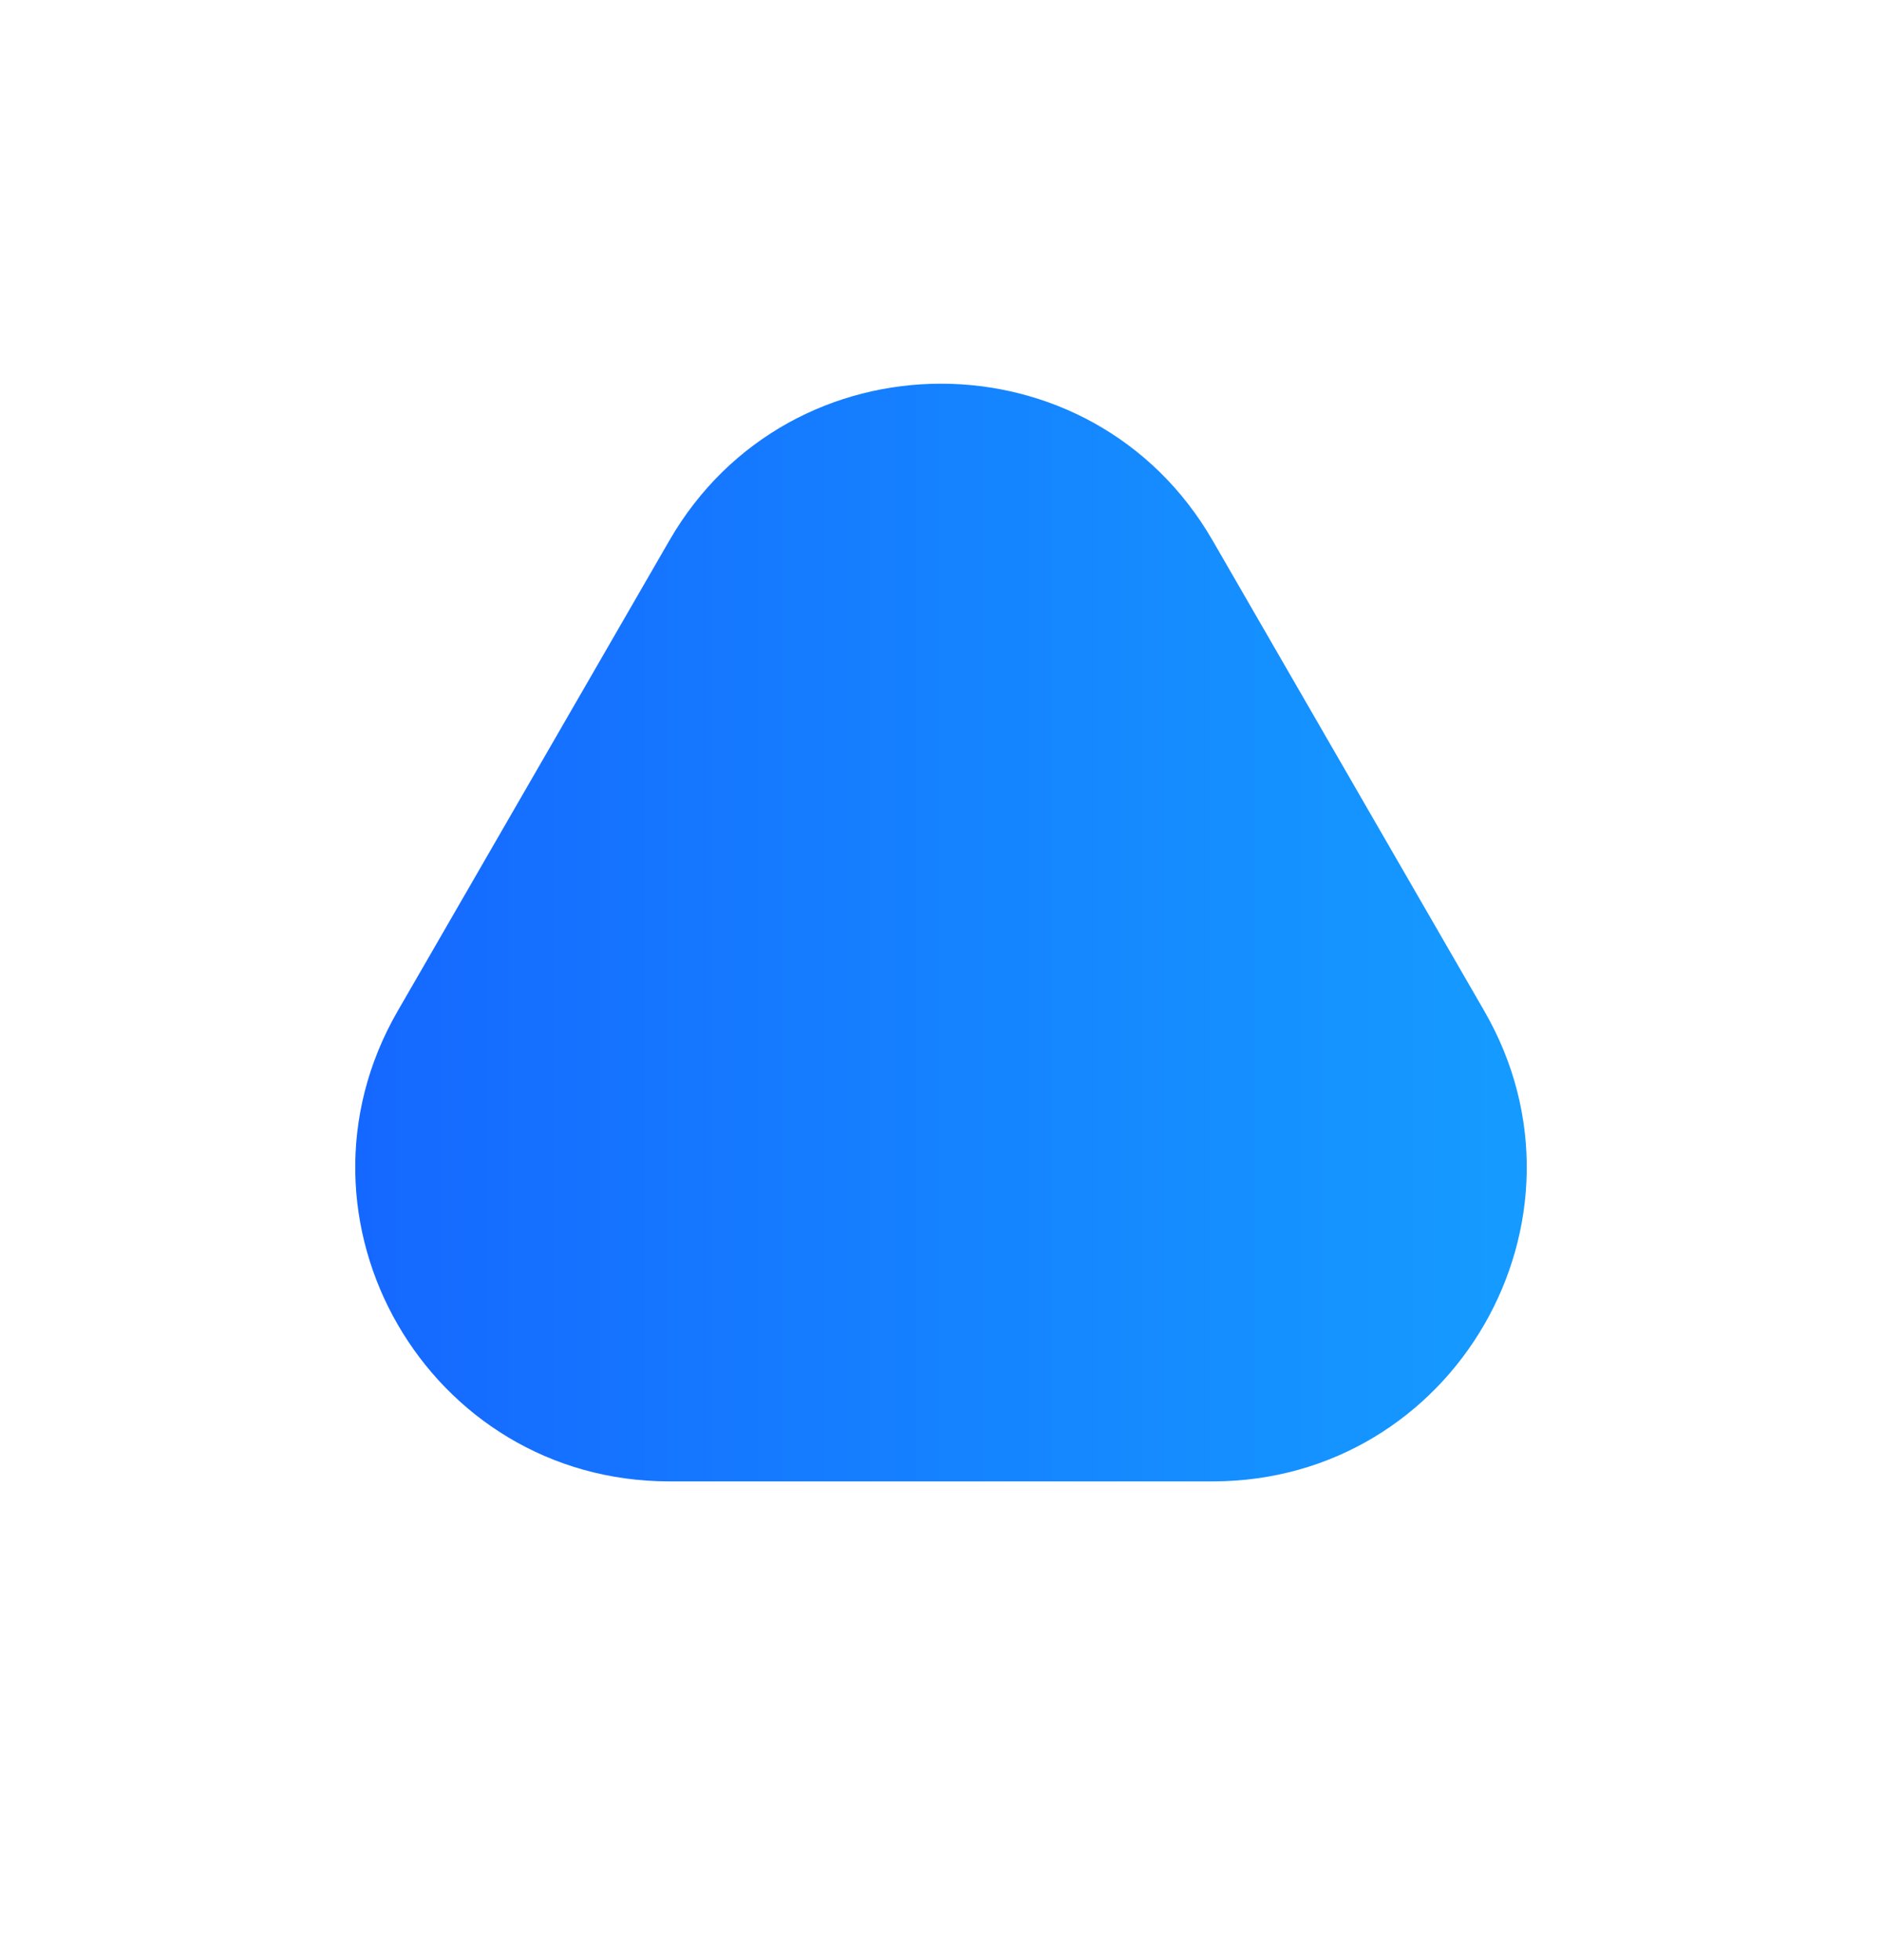 <svg width="24" height="25" viewBox="0 0 24 25" fill="none" xmlns="http://www.w3.org/2000/svg">
<path d="M8.536 6.894C10.075 4.227 13.925 4.227 15.464 6.894L18.928 12.894C20.468 15.56 18.543 18.894 15.464 18.894H8.536C5.457 18.894 3.532 15.56 5.072 12.894L8.536 6.894Z" fill="url(#paint0_linear_2791_12868)"/>
<defs>
<linearGradient id="paint0_linear_2791_12868" x1="-0.574" y1="12.894" x2="35.464" y2="12.894" gradientUnits="userSpaceOnUse">
<stop stop-color="#1556FF"/>
<stop offset="1" stop-color="#15D3FF"/>
</linearGradient>
</defs>
</svg>
